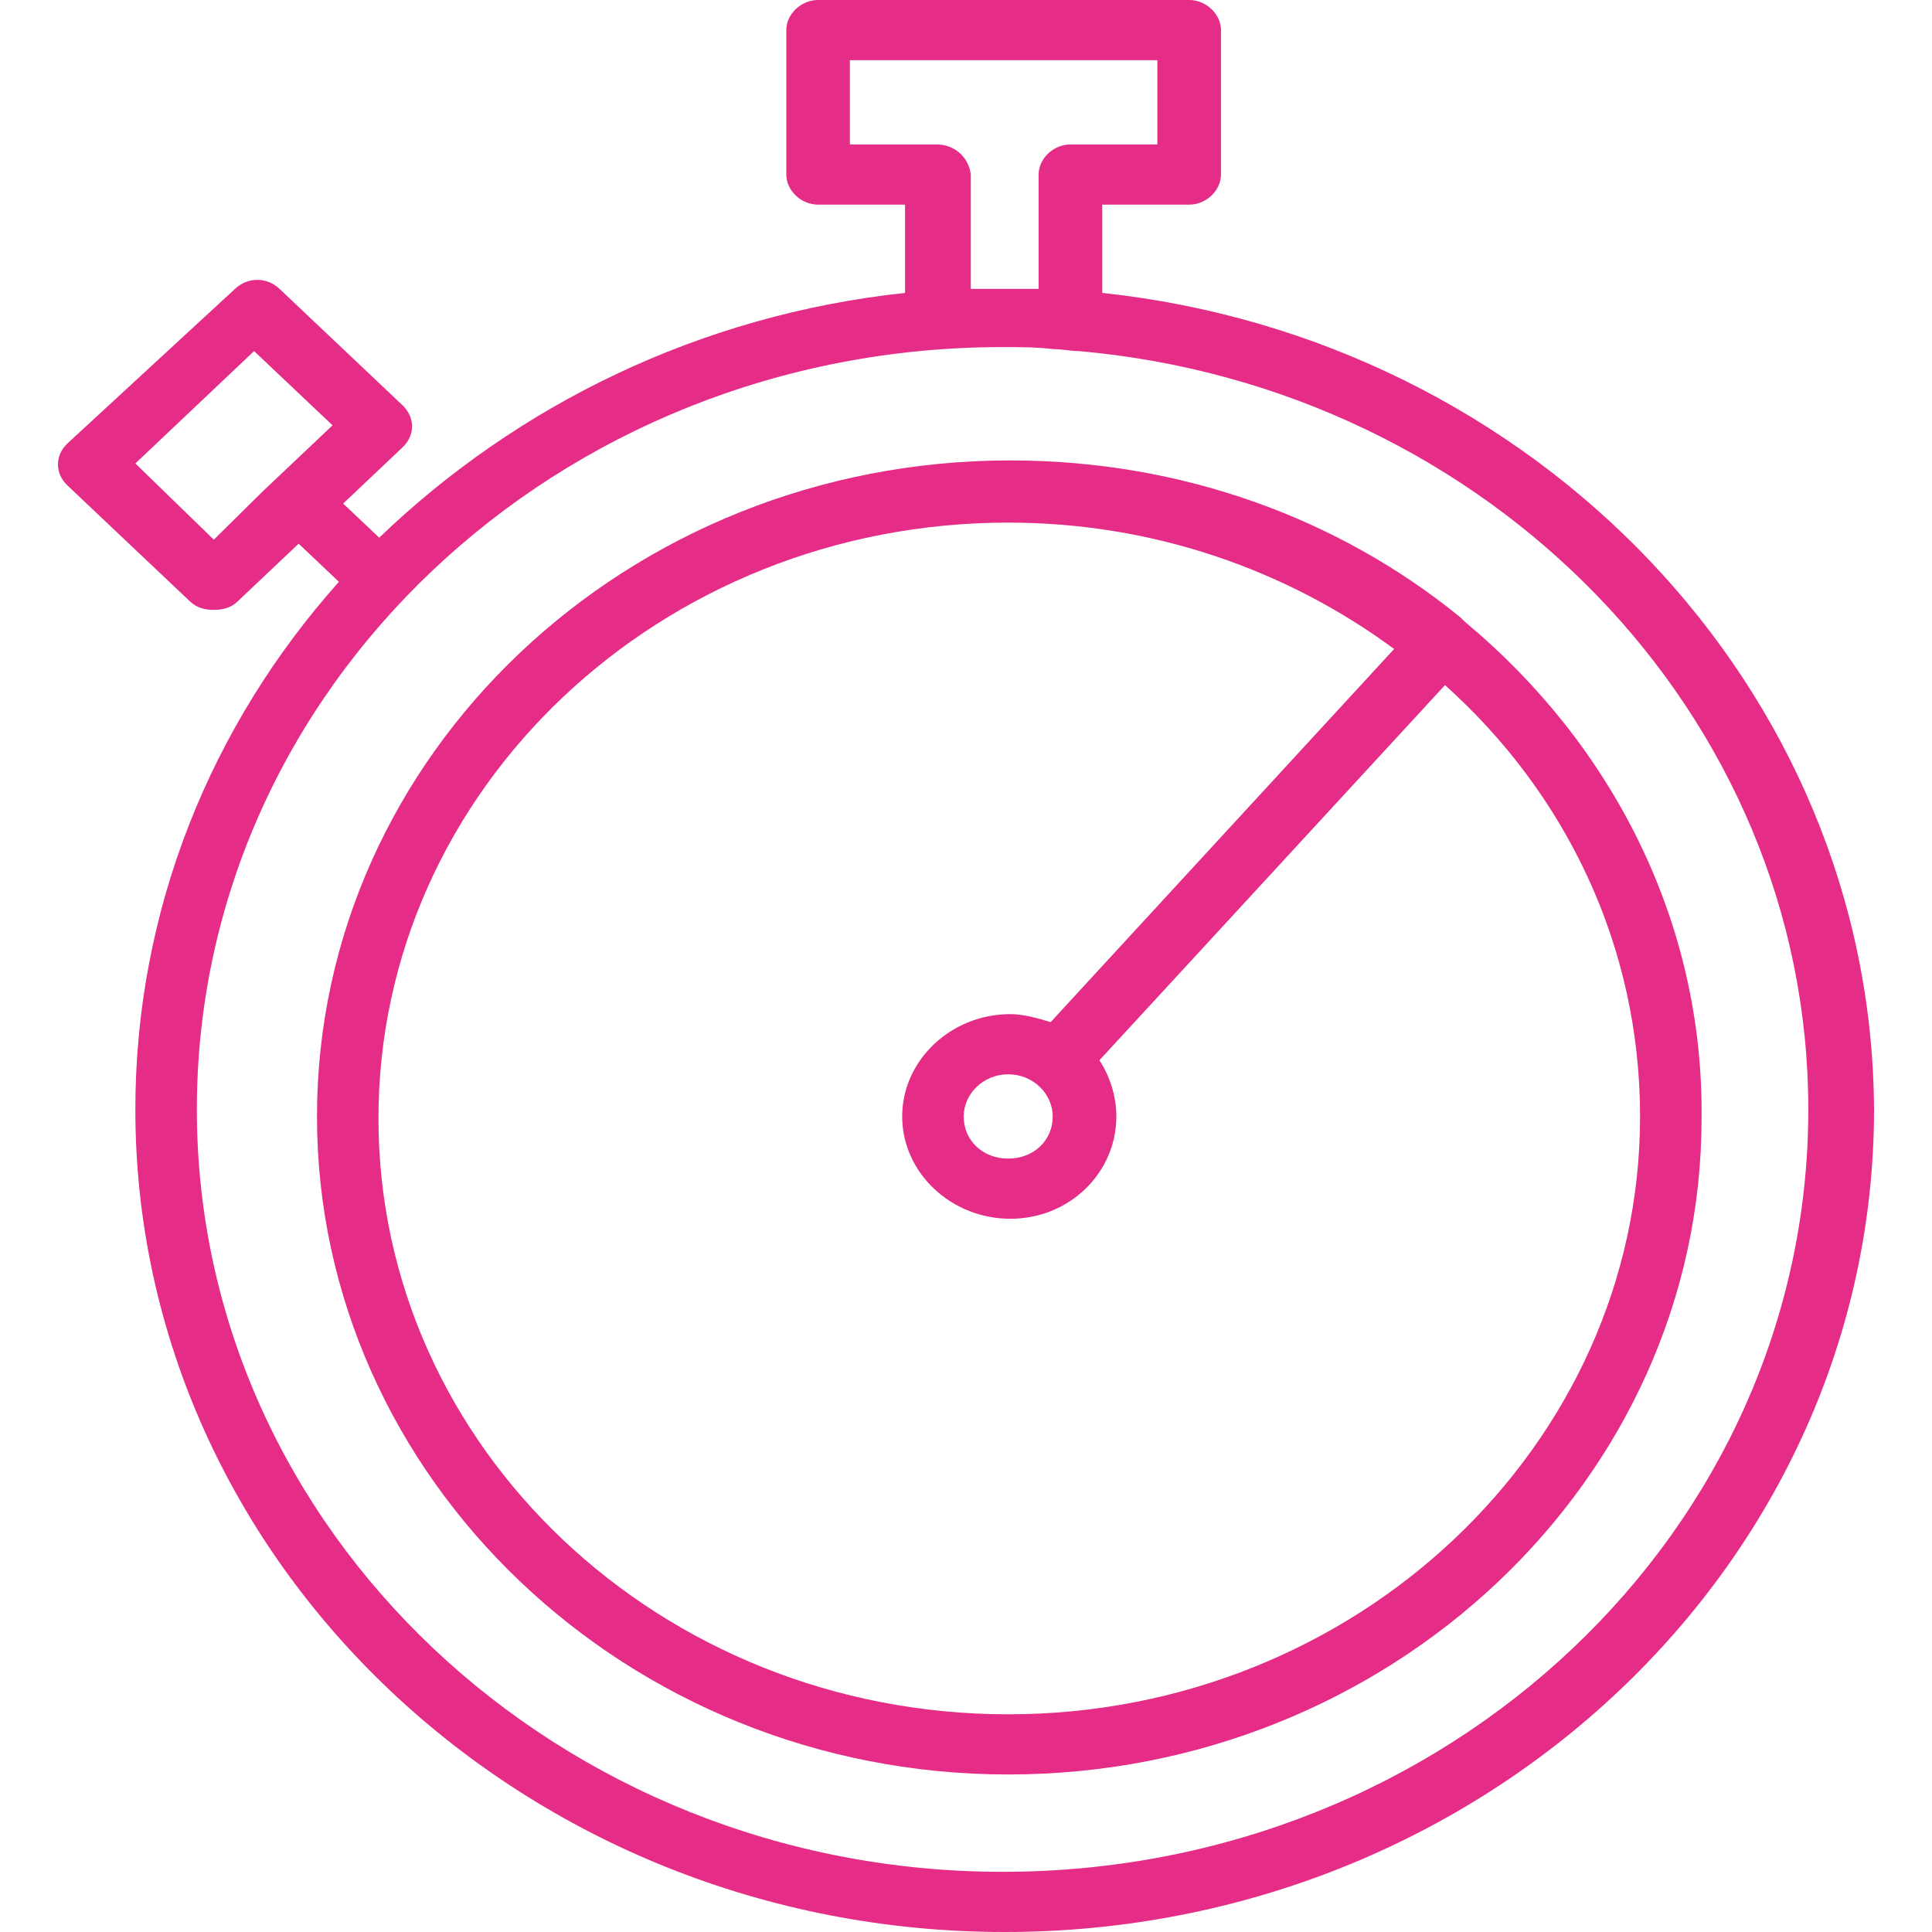 <?xml version="1.0" encoding="UTF-8"?> <svg xmlns="http://www.w3.org/2000/svg" viewBox="0 0 100.00 100.00" data-guides="{&quot;vertical&quot;:[],&quot;horizontal&quot;:[]}"><defs></defs><path fill="#e52c86" stroke="#e52c86" fill-opacity="1" stroke-width="0" stroke-opacity="1" color="rgb(51, 51, 51)" fill-rule="evenodd" id="tSvg86a99fb18d" title="Path 1" d="M57.051 15.161C57.051 13.638 57.051 12.115 57.051 10.592C58.551 10.592 60.051 10.592 61.551 10.592C62.429 10.592 63.197 9.865 63.197 9.034C63.197 6.542 63.197 4.05 63.197 1.558C63.197 0.727 62.429 0 61.551 0C55.149 0 48.747 0 42.345 0C41.467 0 40.699 0.727 40.699 1.558C40.699 4.05 40.699 6.542 40.699 9.034C40.699 9.865 41.467 10.592 42.345 10.592C43.845 10.592 45.345 10.592 46.845 10.592C46.845 12.115 46.845 13.638 46.845 15.161C36.199 16.303 26.761 20.976 19.627 27.83C19.005 27.241 18.383 26.653 17.761 26.064C18.786 25.095 19.81 24.126 20.834 23.157C21.493 22.534 21.493 21.599 20.834 20.976C18.712 18.969 16.591 16.961 14.469 14.953C13.81 14.33 12.823 14.33 12.164 14.953C9.274 17.619 6.384 20.284 3.494 22.949C2.835 23.572 2.835 24.507 3.494 25.13C5.616 27.137 7.738 29.145 9.859 31.153C10.189 31.464 10.628 31.568 11.067 31.568C11.506 31.568 11.945 31.464 12.274 31.153C13.335 30.149 14.396 29.145 15.457 28.141C16.152 28.799 16.847 29.457 17.542 30.114C10.957 37.487 7.006 47.041 7.006 57.425C7.006 80.893 27.2 100 52.003 100C76.806 100 97 80.893 97 57.425C96.891 35.618 79.44 17.549 57.051 15.161ZM11.067 27.934C9.713 26.618 8.36 25.303 7.006 23.988C9.055 22.049 11.103 20.111 13.152 18.172C14.505 19.453 15.859 20.734 17.213 22.015C16.408 22.776 15.603 23.538 14.798 24.299C14.396 24.68 13.993 25.061 13.591 25.441C12.749 26.272 11.908 27.103 11.067 27.934ZM48.491 7.477C46.991 7.477 45.491 7.477 43.991 7.477C43.991 6.023 43.991 4.569 43.991 3.115C49.296 3.115 54.6 3.115 59.905 3.115C59.905 4.569 59.905 6.023 59.905 7.477C58.405 7.477 56.905 7.477 55.405 7.477C54.527 7.477 53.759 8.204 53.759 9.034C53.759 11.008 53.759 12.98 53.759 14.953C52.588 14.953 51.418 14.953 50.247 14.953C50.247 12.98 50.247 11.008 50.247 9.034C50.137 8.1 49.369 7.477 48.491 7.477ZM51.893 96.885C28.956 96.885 10.189 79.231 10.189 57.425C10.189 35.618 28.846 17.965 51.893 17.965C52.771 17.965 53.649 17.965 54.527 18.069C54.966 18.069 55.405 18.172 55.844 18.172C77.026 20.042 93.598 36.968 93.598 57.425C93.598 79.231 74.941 96.885 51.893 96.885Z" style=""></path><path fill="#e52c86" stroke="#e52c86" fill-opacity="1" stroke-width="0" stroke-opacity="1" color="rgb(51, 51, 51)" fill-rule="evenodd" id="tSvg108f692733" title="Path 2" d="M75.891 32.242C75.781 32.138 75.671 32.034 75.561 31.931C69.306 26.842 61.184 23.831 52.295 23.831C32.43 23.831 16.407 39.096 16.407 57.787C16.407 76.479 32.43 91.847 52.185 91.847C71.94 91.847 88.073 76.582 88.073 57.891C88.183 47.611 83.354 38.473 75.891 32.242ZM52.185 88.732C34.186 88.732 19.589 74.921 19.589 57.891C19.589 40.861 34.186 27.05 52.185 27.05C59.758 27.05 66.672 29.542 72.159 33.592C66.233 40.03 60.306 46.468 54.38 52.907C53.721 52.699 52.953 52.491 52.295 52.491C49.222 52.491 46.697 54.88 46.697 57.787C46.697 60.695 49.222 63.083 52.295 63.083C55.367 63.083 57.782 60.695 57.782 57.787C57.782 56.749 57.453 55.71 56.904 54.88C62.867 48.407 68.83 41.934 74.793 35.461C81.049 41.069 84.89 48.961 84.89 57.787C84.89 74.817 70.184 88.732 52.185 88.732ZM54.489 57.787C54.489 59.033 53.502 59.968 52.185 59.968C50.868 59.968 49.88 59.033 49.88 57.787C49.88 56.645 50.868 55.606 52.185 55.606C53.502 55.606 54.489 56.645 54.489 57.787Z" style=""></path></svg> 
